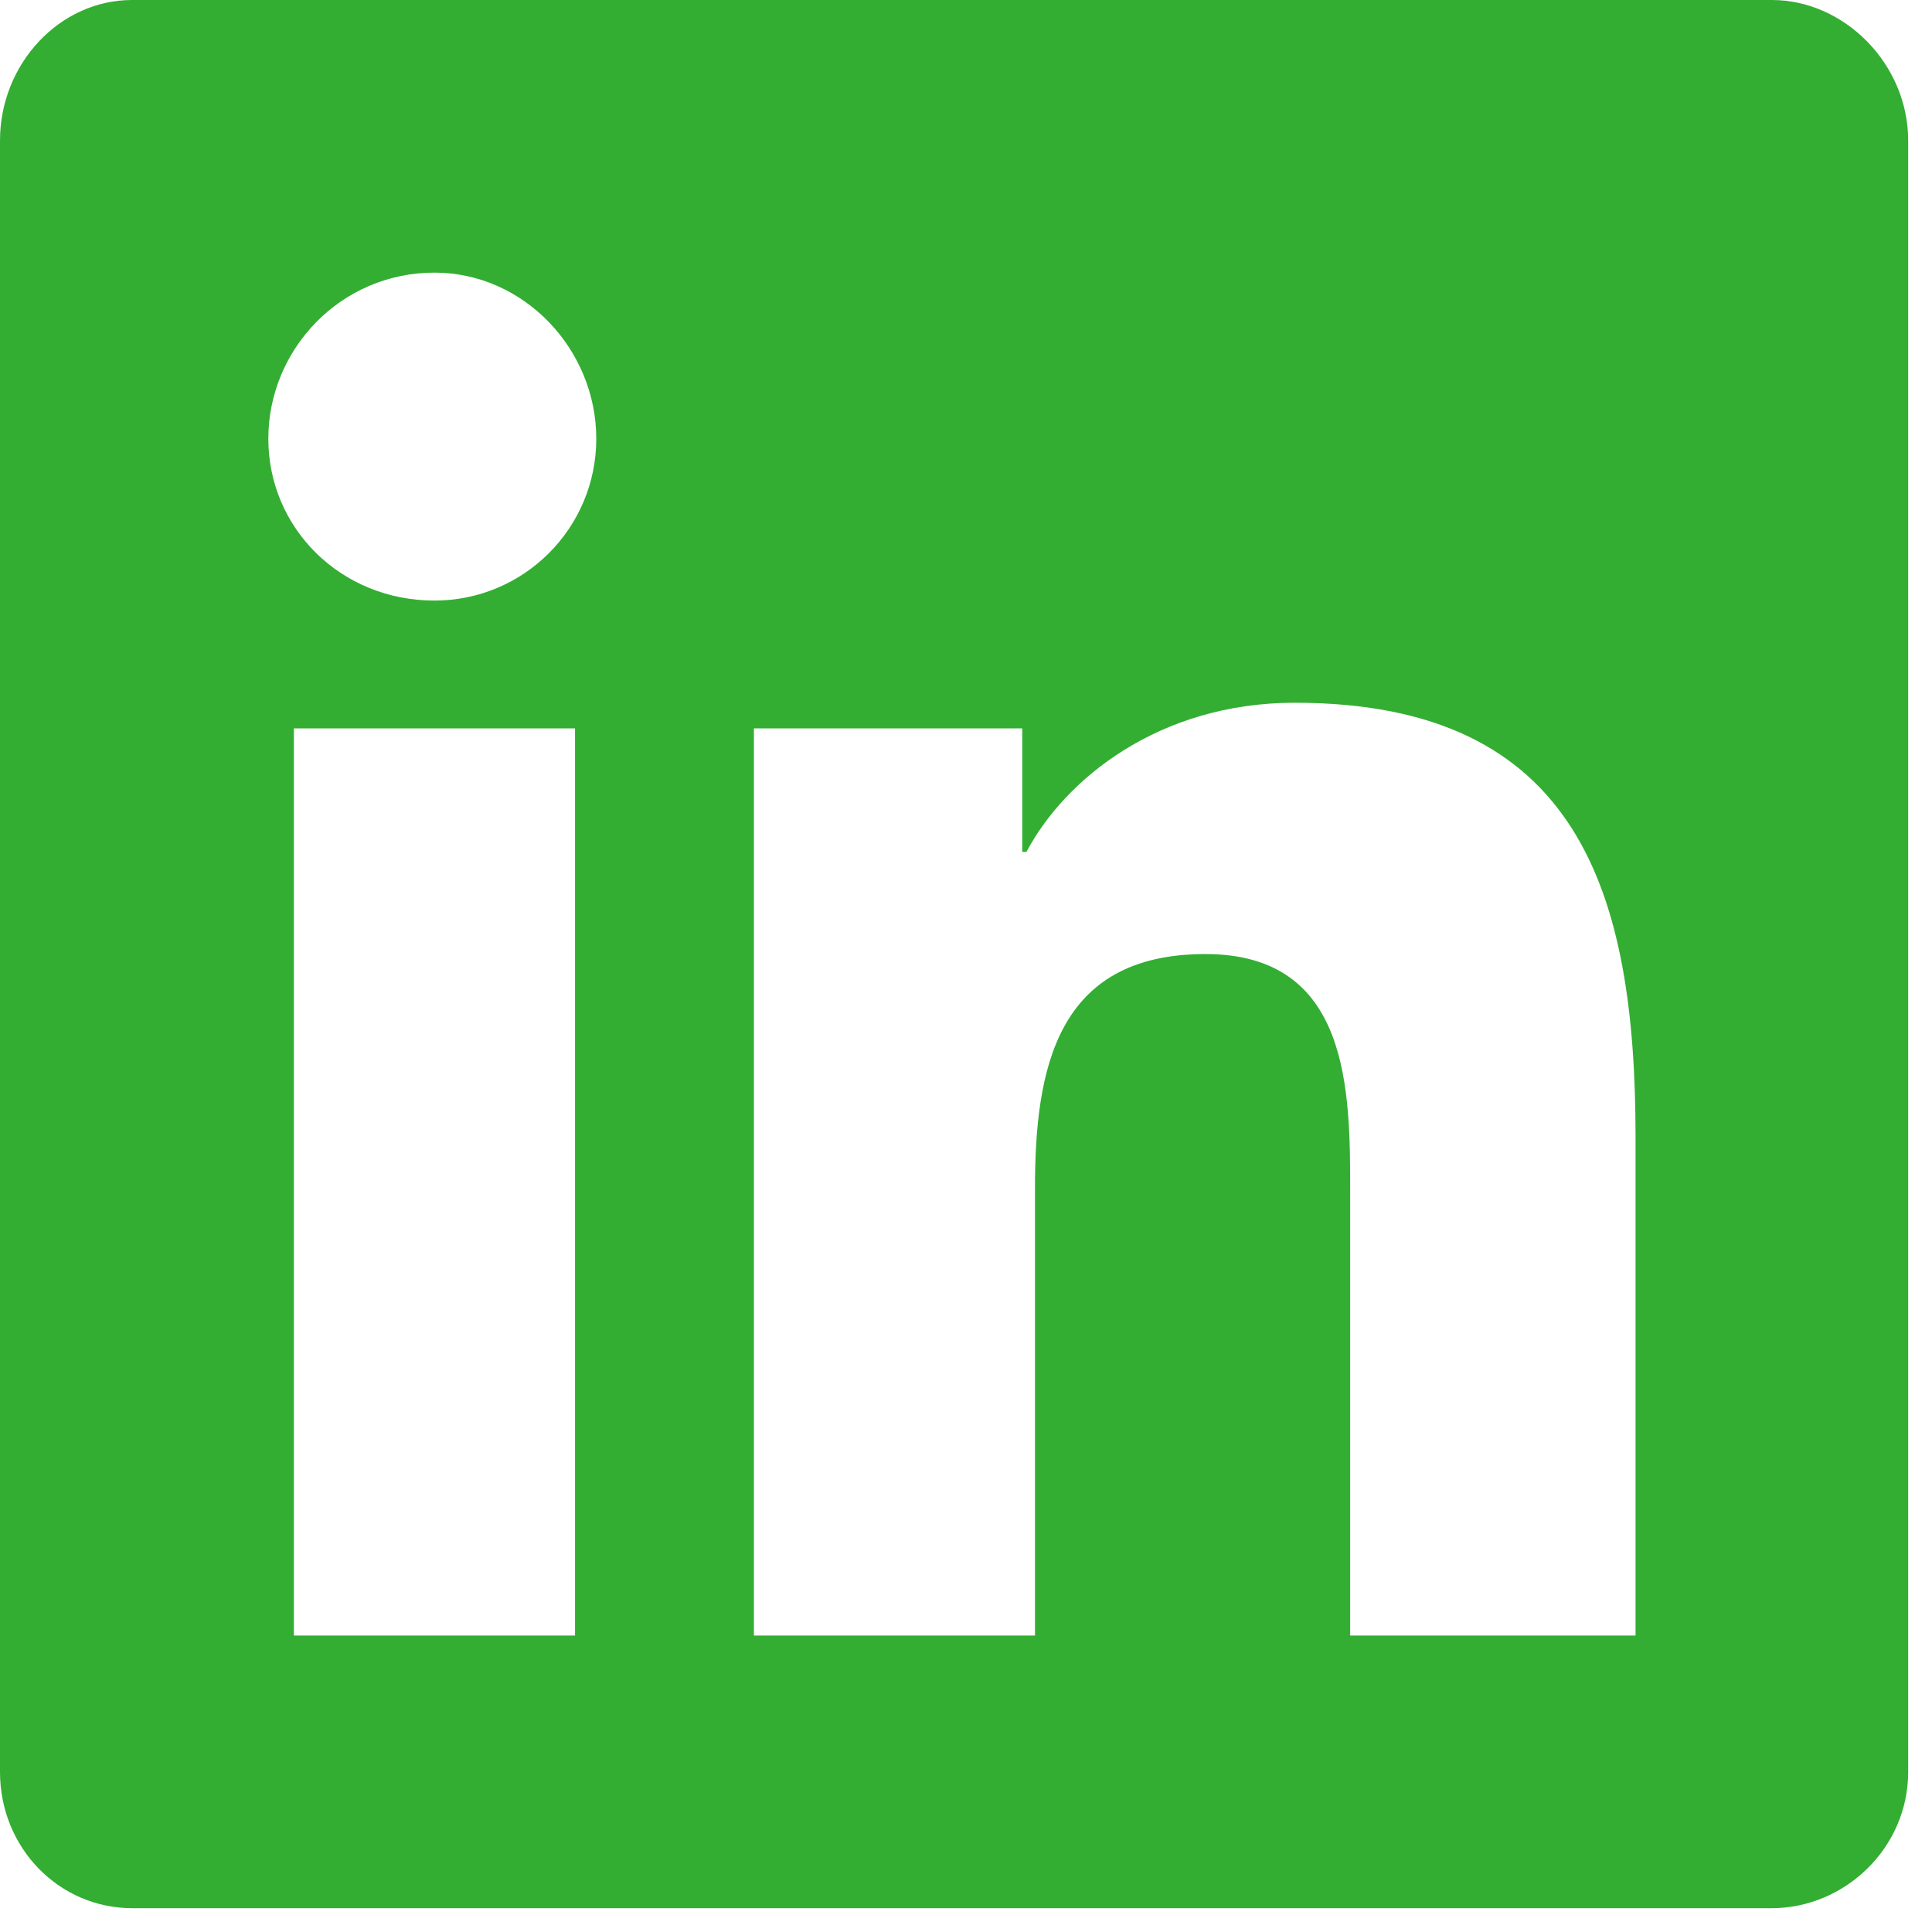 <?xml version="1.0" encoding="UTF-8"?> <svg xmlns="http://www.w3.org/2000/svg" width="27" height="27" viewBox="0 0 27 27" fill="none"><path d="M24.762 0C25.774 0 26.667 0.893 26.667 1.964V24.762C26.667 25.833 25.774 26.667 24.762 26.667H1.845C0.833 26.667 0 25.833 0 24.762V1.964C0 0.893 0.833 0 1.845 0H24.762ZM8.036 22.857V10.179H4.107V22.857H8.036ZM6.071 8.393C7.321 8.393 8.333 7.381 8.333 6.131C8.333 4.881 7.321 3.81 6.071 3.81C4.762 3.81 3.75 4.881 3.75 6.131C3.75 7.381 4.762 8.393 6.071 8.393ZM22.857 22.857V15.893C22.857 12.5 22.083 9.821 18.095 9.821C16.191 9.821 14.881 10.893 14.345 11.905H14.286V10.179H10.536V22.857H14.464V16.607C14.464 14.941 14.762 13.333 16.845 13.333C18.869 13.333 18.869 15.238 18.869 16.667V22.857H22.857Z" fill="#33AE33"></path></svg> 